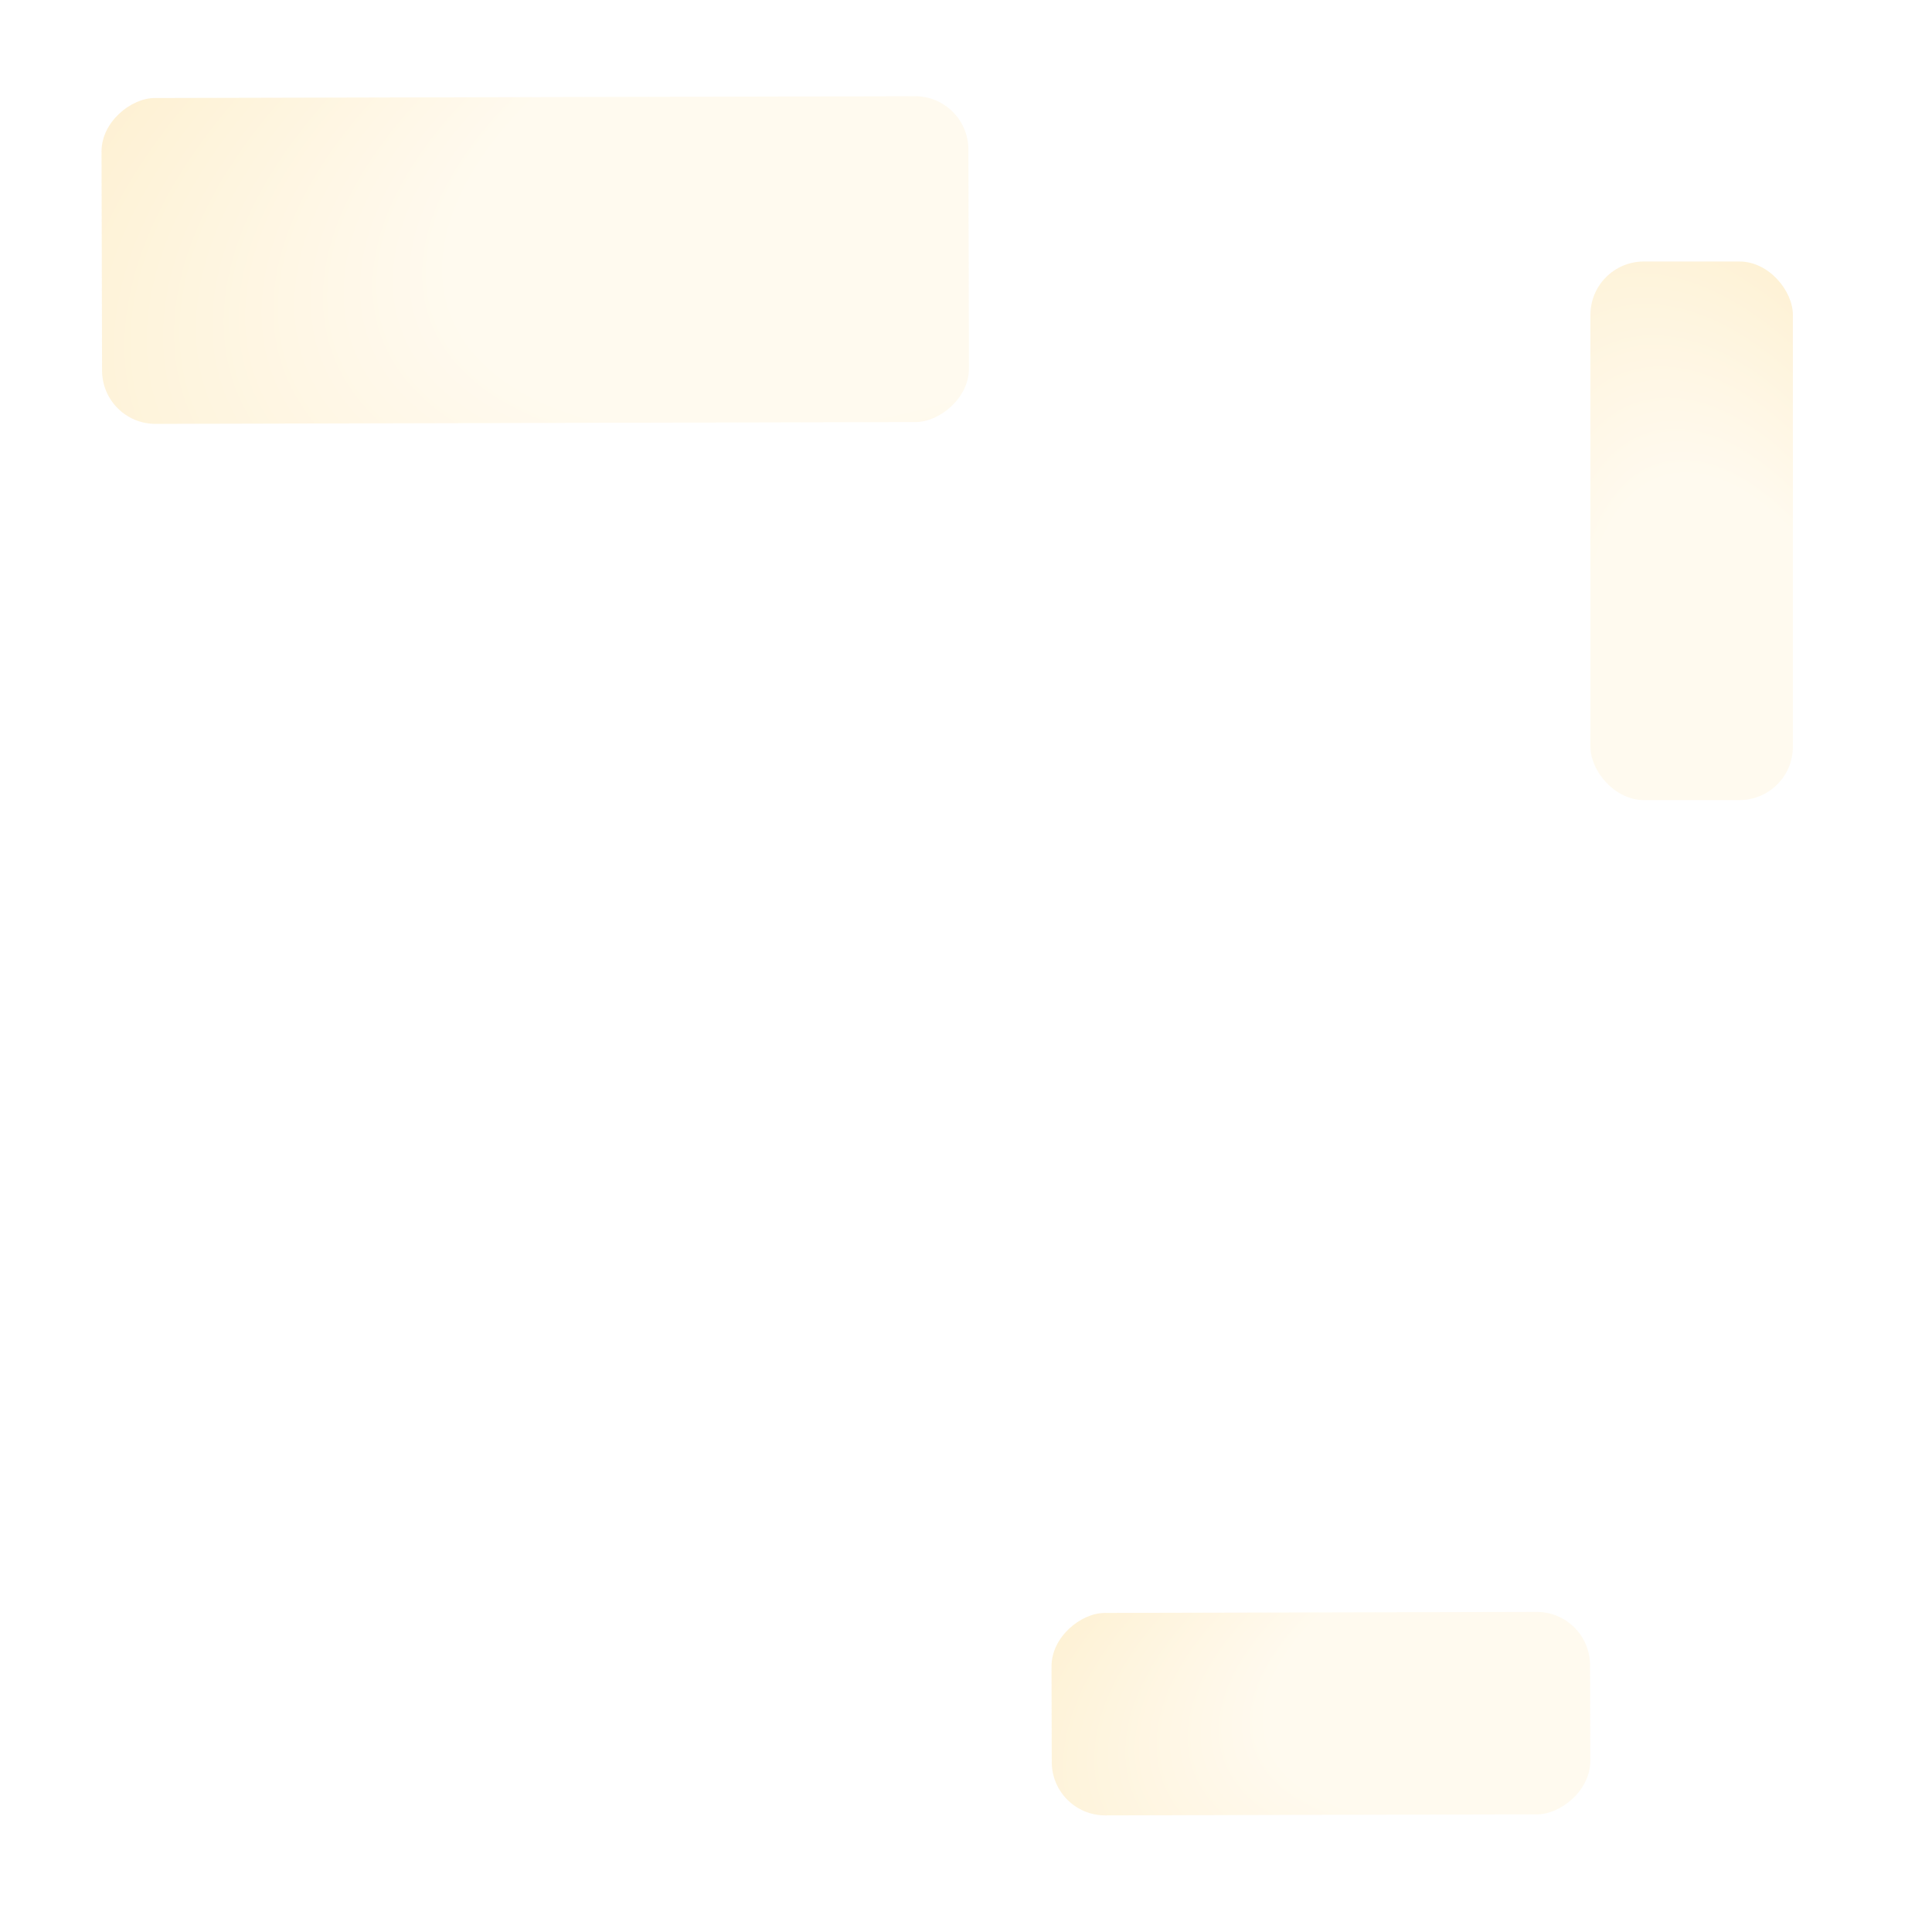 <?xml version="1.0" encoding="UTF-8"?>
<svg xmlns="http://www.w3.org/2000/svg" width="362" height="362" viewBox="0 0 362 362" fill="none">
  <rect x="335.933" y="149.909" width="37.933" height="100.909" rx="10" transform="rotate(-180 335.933 149.909)" fill="url(#paint0_radial_60_8)" fill-opacity="0.2"></rect>
  <rect x="297.909" y="302" width="37.933" height="100.909" rx="10" transform="rotate(89.863 297.909 302)" fill="url(#paint1_radial_60_8)" fill-opacity="0.2"></rect>
  <rect x="181.427" y="18" width="61.058" height="162.427" rx="10" transform="rotate(89.863 181.427 18)" fill="url(#paint2_radial_60_8)" fill-opacity="0.2"></rect>
  <defs>
    <radialGradient id="paint0_radial_60_8" cx="0" cy="0" r="1" gradientUnits="userSpaceOnUse" gradientTransform="translate(343.005 156.244) rotate(72.046) scale(108.453 54.166)">
      <stop stop-color="#FFE7B1"></stop>
      <stop offset="0.51" stop-color="#FFE7B1"></stop>
      <stop offset="1" stop-color="#FABB2C"></stop>
    </radialGradient>
    <radialGradient id="paint1_radial_60_8" cx="0" cy="0" r="1" gradientUnits="userSpaceOnUse" gradientTransform="translate(304.981 308.335) rotate(72.046) scale(108.453 54.166)">
      <stop stop-color="#FFE7B1"></stop>
      <stop offset="0.51" stop-color="#FFE7B1"></stop>
      <stop offset="1" stop-color="#FABB2C"></stop>
    </radialGradient>
    <radialGradient id="paint2_radial_60_8" cx="0" cy="0" r="1" gradientUnits="userSpaceOnUse" gradientTransform="translate(192.81 28.197) rotate(72.046) scale(174.57 87.188)">
      <stop stop-color="#FFE7B1"></stop>
      <stop offset="0.51" stop-color="#FFE7B1"></stop>
      <stop offset="1" stop-color="#FABB2C"></stop>
    </radialGradient>
  </defs>
</svg>
